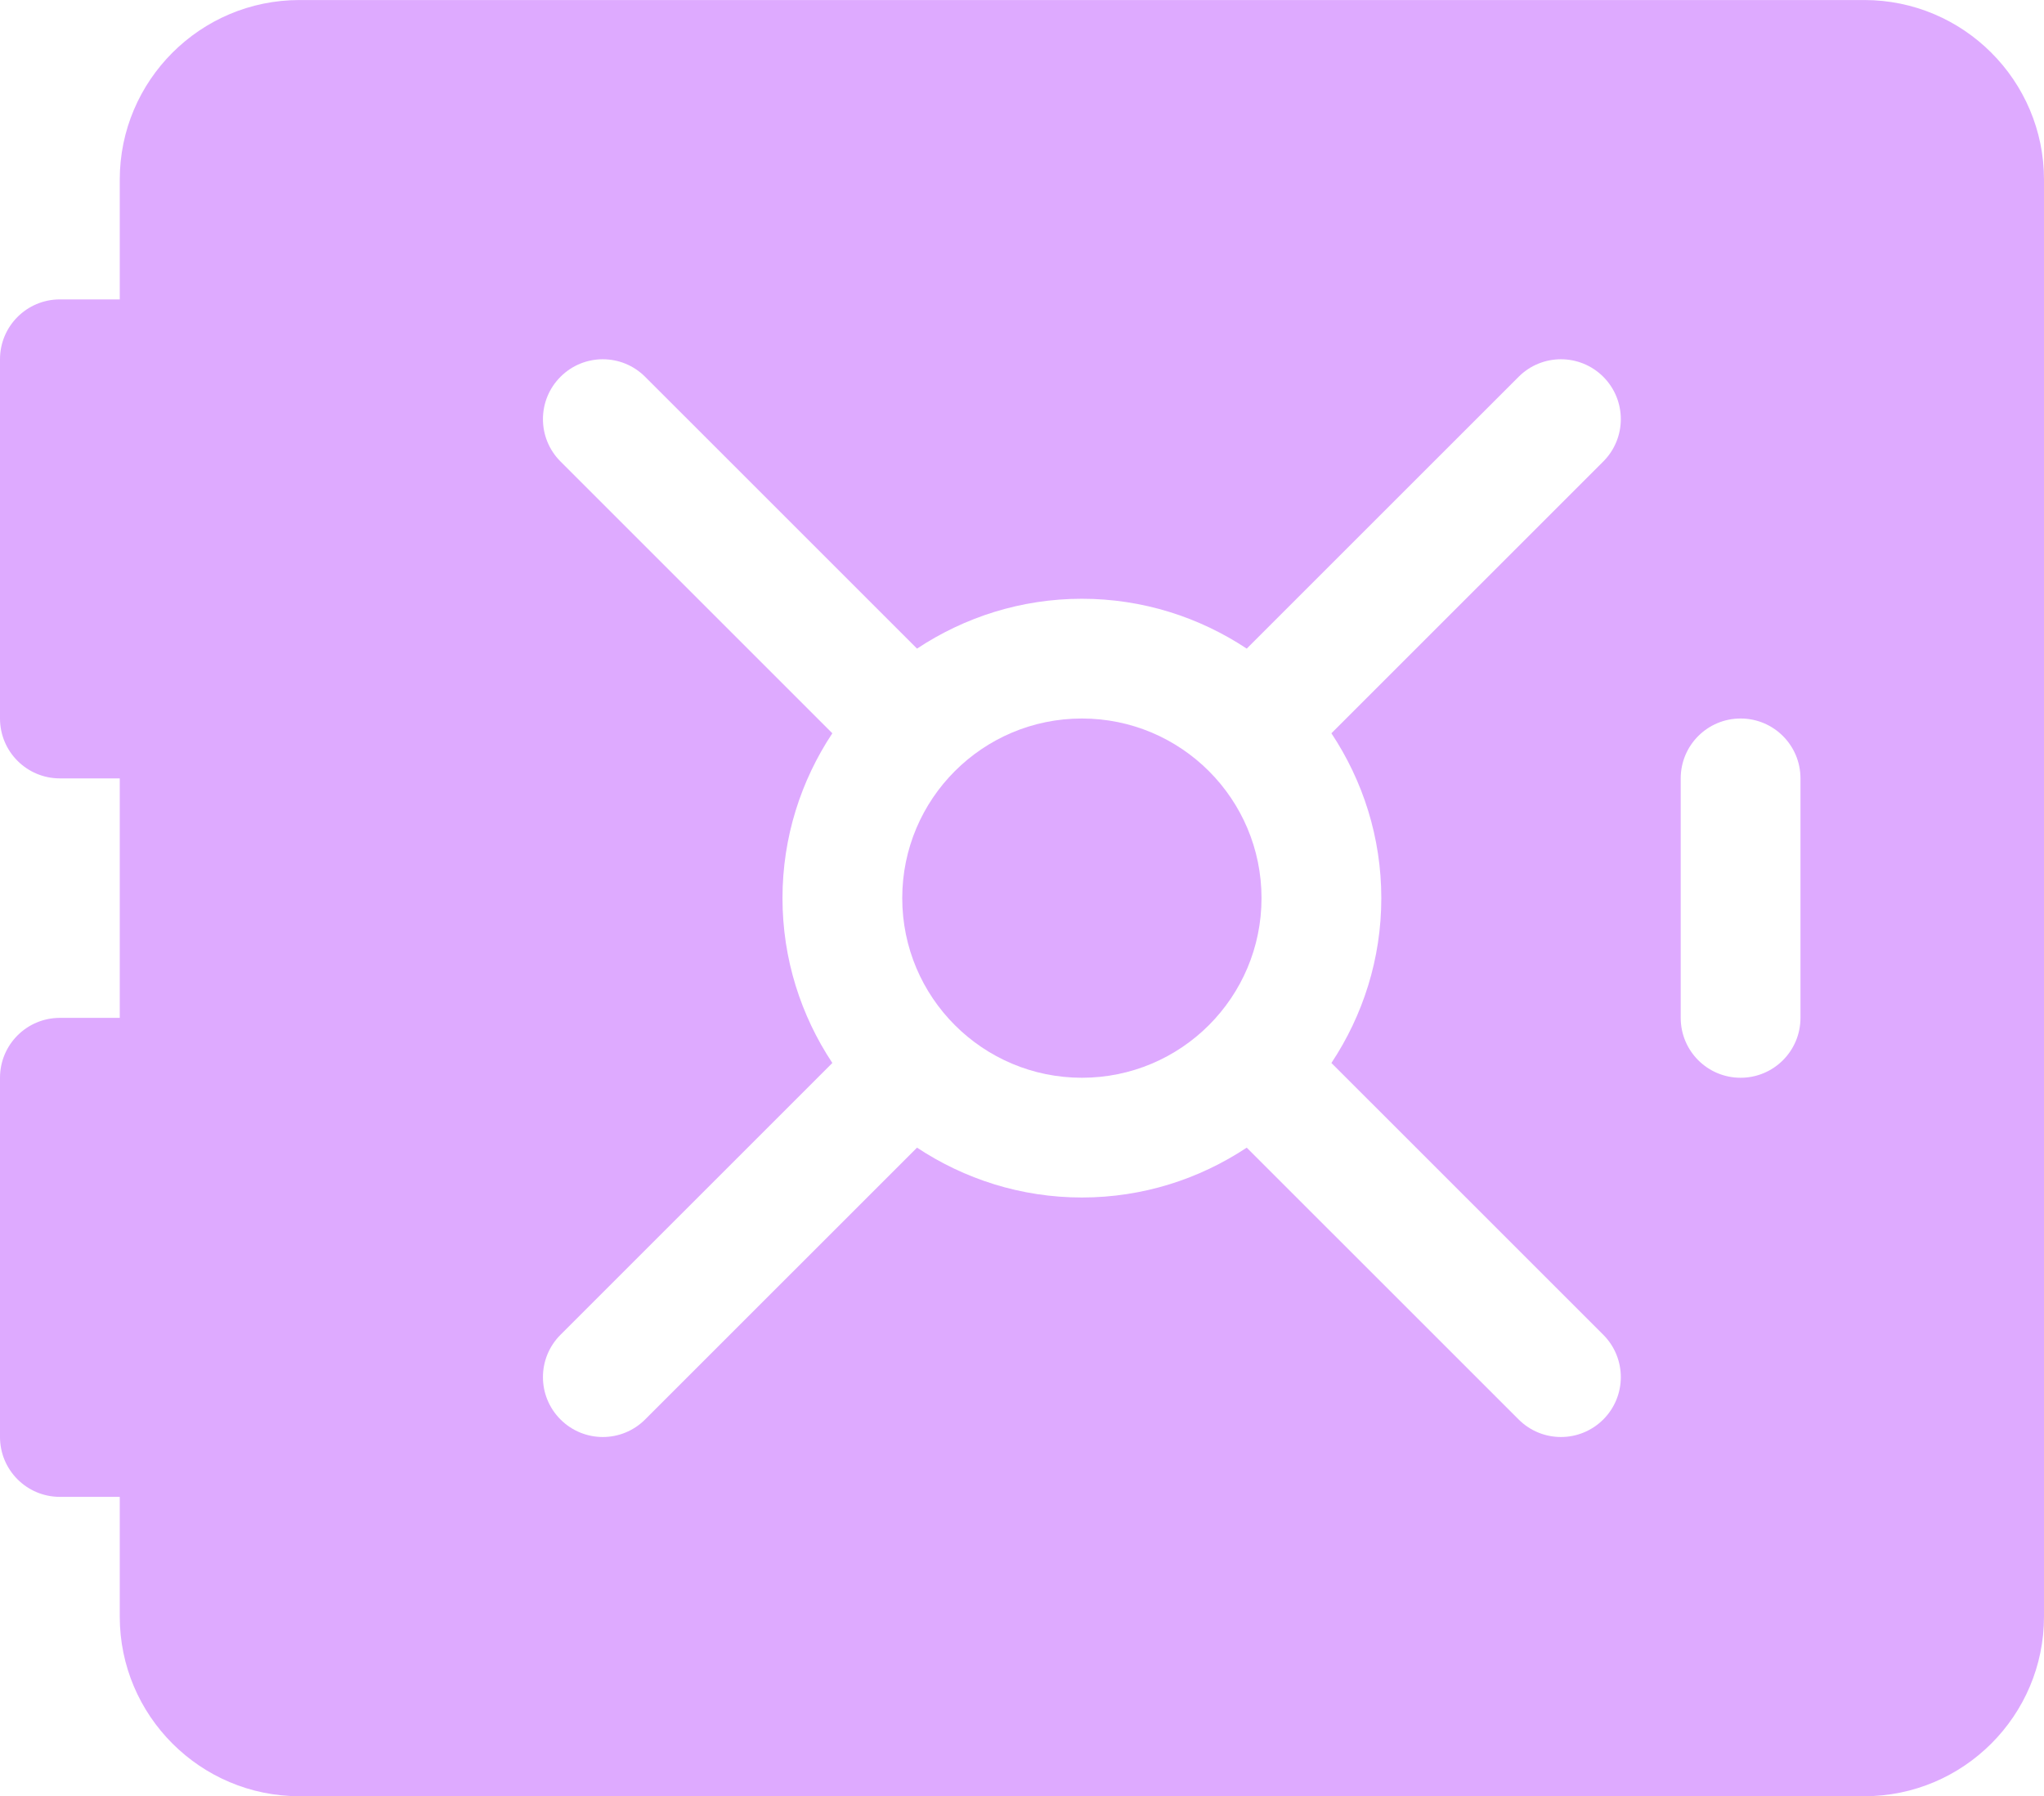<svg xmlns="http://www.w3.org/2000/svg" fill="none" viewBox="0 3.39 56 49.22">
<path d="M29.641 32.922C32.359 32.922 34.562 30.718 34.562 28C34.562 25.282 32.359 23.078 29.641 23.078C26.922 23.078 24.719 25.282 24.719 28C24.719 30.718 26.922 32.922 29.641 32.922Z" fill="#DEAAFF"/>
<path d="M1.641 44.406H3.281V47.688C3.281 50.401 5.489 52.609 8.203 52.609H51.078C53.792 52.609 56 50.401 56 47.688V8.312C56 5.598 53.792 3.391 51.078 3.391H8.203C5.489 3.391 3.281 5.598 3.281 8.312V11.594H1.641C0.734 11.594 0 12.328 0 13.234V23.078C0 23.985 0.734 24.719 1.641 24.719H3.281V31.281H1.641C0.734 31.281 0 32.015 0 32.922V42.766C0 43.672 0.734 44.406 1.641 44.406ZM46.047 24.719C46.047 23.812 46.781 23.078 47.688 23.078C48.594 23.078 49.328 23.812 49.328 24.719V31.281C49.328 32.188 48.594 32.922 47.688 32.922C46.781 32.922 46.047 32.188 46.047 31.281V24.719ZM21.438 28C21.438 26.331 21.944 24.78 22.804 23.483L15.356 16.035C14.715 15.394 14.715 14.356 15.356 13.715C15.996 13.074 17.035 13.074 17.675 13.715L25.124 21.163C26.421 20.304 27.972 19.797 29.641 19.797C31.31 19.797 32.86 20.304 34.157 21.163L41.606 13.715C42.246 13.074 43.285 13.074 43.926 13.715C44.566 14.356 44.566 15.394 43.926 16.035L36.477 23.483C37.337 24.78 37.844 26.331 37.844 28C37.844 29.669 37.337 31.22 36.477 32.517L43.926 39.965C44.566 40.606 44.566 41.644 43.926 42.285C43.605 42.605 43.185 42.766 42.766 42.766C42.346 42.766 41.926 42.605 41.606 42.285L34.157 34.837C32.86 35.696 31.31 36.203 29.641 36.203C27.972 36.203 26.421 35.696 25.124 34.837L17.675 42.285C17.355 42.605 16.935 42.766 16.516 42.766C16.096 42.766 15.676 42.605 15.356 42.285C14.715 41.644 14.715 40.606 15.356 39.965L22.804 32.517C21.944 31.22 21.438 29.669 21.438 28V28Z" fill="#DEAAFF"/>
</svg>